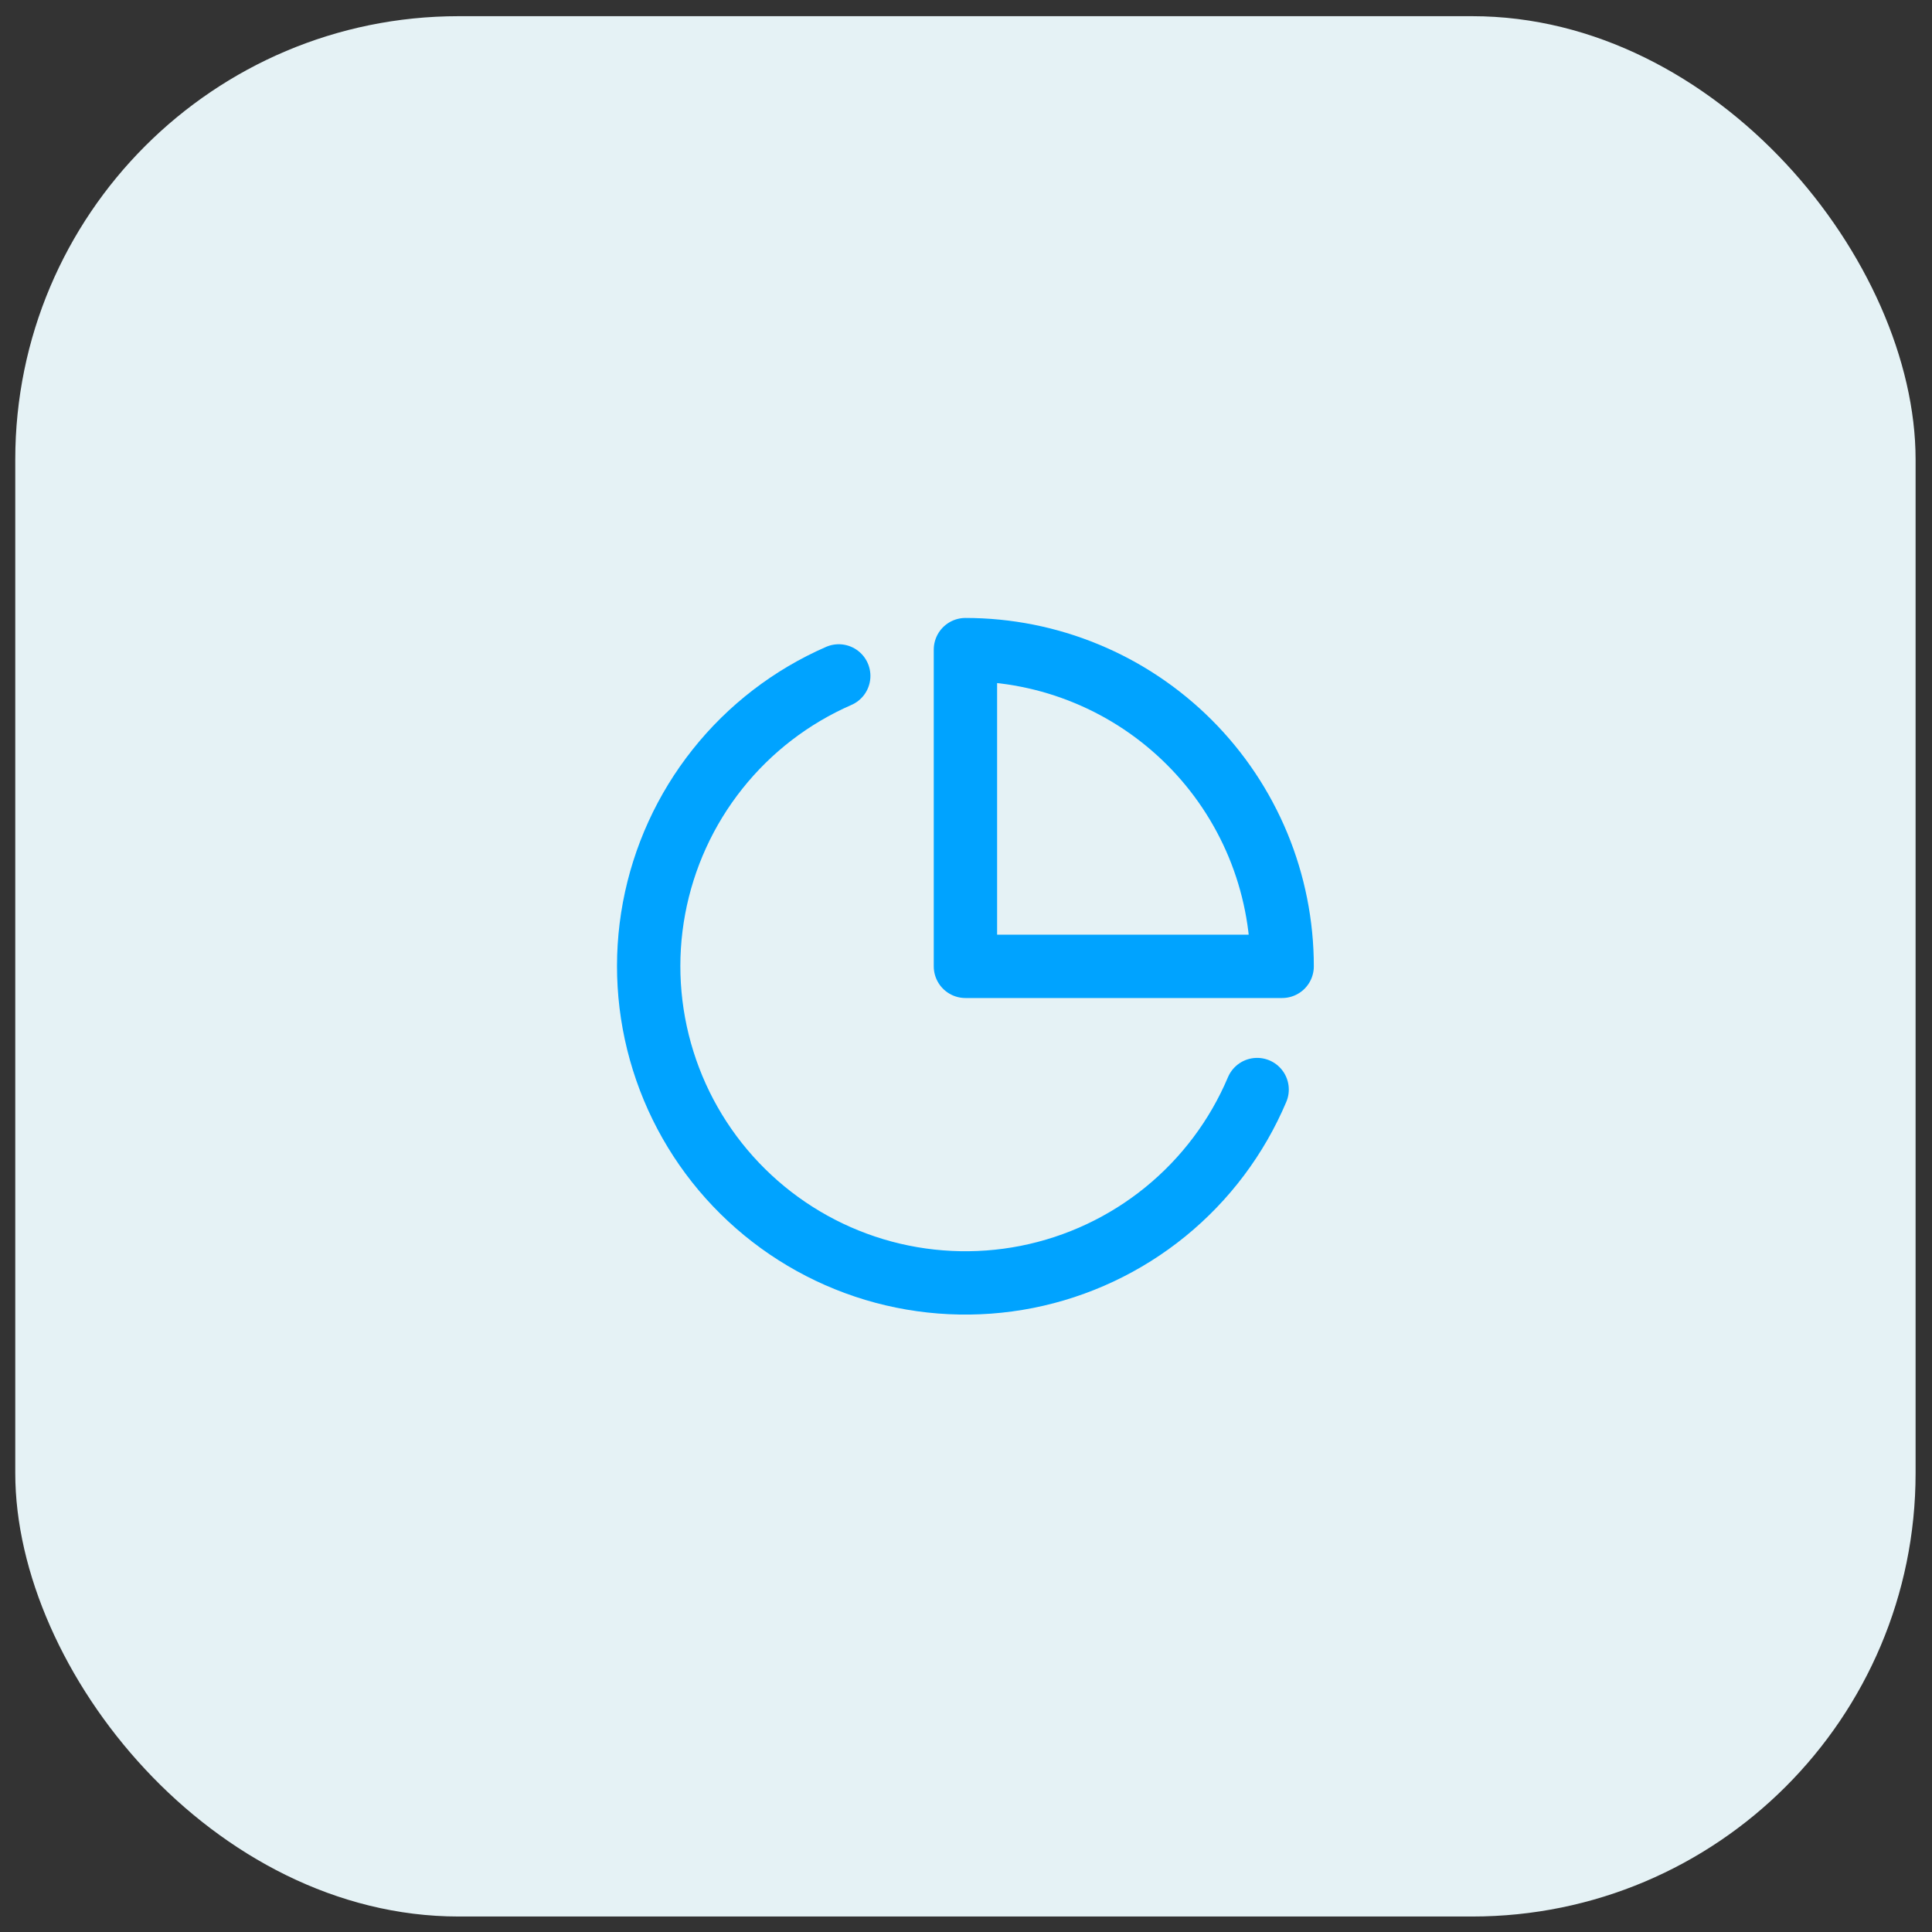<svg width="61" height="61" viewBox="0 0 61 61" fill="none" xmlns="http://www.w3.org/2000/svg">
<rect x="0" y="0" width="61" height="61" fill="#333333" stroke="none"/>
<rect x="0.482" y="0.511" width="60" height="60" rx="14" fill="#E5F2F5"/>
<path d="M39.692 34.401C39.056 35.905 38.061 37.231 36.794 38.262C35.527 39.293 34.027 39.998 32.424 40.316C30.822 40.633 29.166 40.553 27.602 40.083C26.038 39.612 24.613 38.766 23.451 37.617C22.289 36.469 21.427 35.054 20.939 33.495C20.45 31.936 20.351 30.281 20.65 28.675C20.95 27.07 21.637 25.561 22.654 24.283C23.67 23.004 24.985 21.994 26.482 21.341" stroke="#00A3FF" stroke-width="2" stroke-linecap="round" stroke-linejoin="round"/>
<path d="M40.482 30.511C40.482 29.198 40.223 27.897 39.721 26.684C39.218 25.471 38.482 24.368 37.553 23.44C36.624 22.511 35.522 21.774 34.309 21.272C33.096 20.769 31.795 20.511 30.482 20.511V30.511H40.482Z" stroke="#00A3FF" stroke-width="2" stroke-linecap="round" stroke-linejoin="round"/>
</svg>
